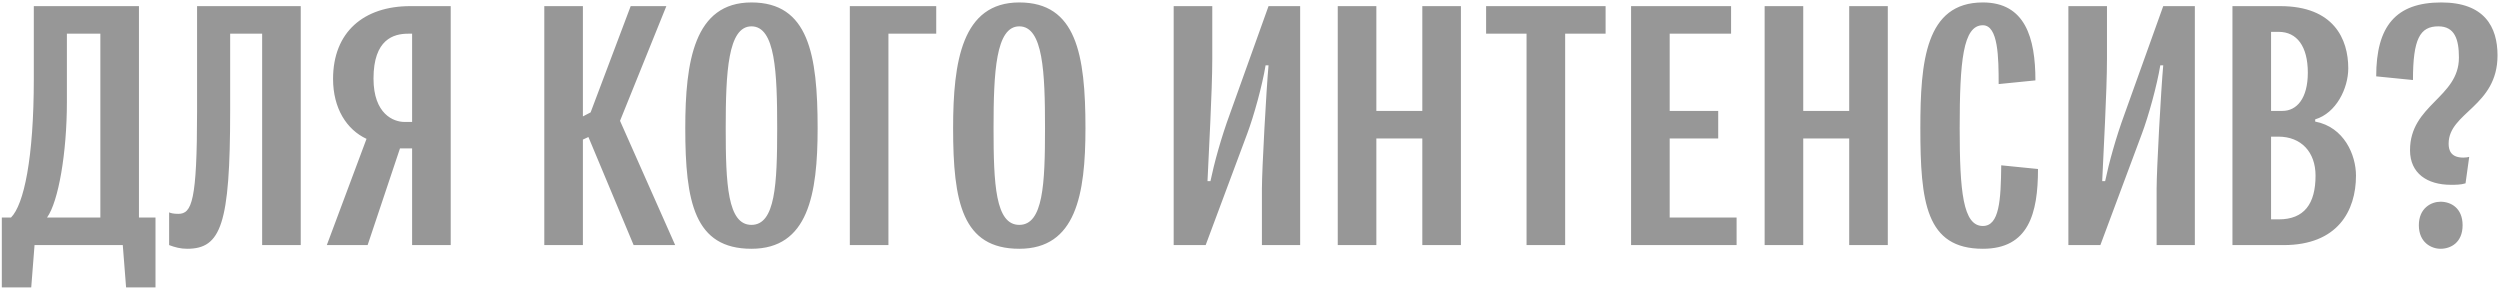 <?xml version="1.0" encoding="UTF-8"?> <svg xmlns="http://www.w3.org/2000/svg" width="612" height="71" viewBox="0 0 612 71" fill="none"> <path d="M0.446 53.25H2.696C5.846 50.1 8.276 38.76 8.276 19.32V1.5H34.016V53.25H38.066V70.35H30.866L30.056 60H8.456L7.646 70.35H0.446V53.25ZM11.516 53.25H24.566V8.25H16.376V24.99C16.376 37.41 14.306 49.38 11.516 53.25ZM73.623 1.5V60H64.173V8.25H56.343V27.15C56.343 54.96 54.093 60.9 45.813 60.9C44.193 60.9 42.843 60.54 41.403 60V51.99C41.853 52.17 42.393 52.35 43.653 52.35C46.983 52.35 48.243 49.2 48.243 27.15V1.5H73.623ZM110.334 60H100.884V36.33H97.914L89.994 60H80.004L89.724 33.99C84.864 31.74 81.534 26.52 81.534 19.32C81.534 7.8 89.094 1.5 100.434 1.5H110.334V60ZM100.884 8.25H99.894C96.384 8.25 91.434 9.6 91.434 19.23C91.434 27.96 96.384 29.85 98.994 29.85H100.884V8.25ZM133.243 60V1.5H142.693V28.5L144.583 27.51L154.393 1.5H163.123L151.783 29.58L165.283 60H155.113L144.043 33.54L142.693 34.17V60H133.243ZM183.955 0.6C197.905 0.6 200.155 13.29 200.155 31.38C200.155 47.67 197.815 60.9 183.955 60.9C170.005 60.9 167.755 49.47 167.755 31.38C167.755 15.09 169.915 0.6 183.955 0.6ZM177.655 31.38C177.655 45.06 178.105 55.05 183.955 55.05C189.805 55.05 190.255 45.06 190.255 31.38C190.255 17.7 189.805 6.45 183.955 6.45C178.195 6.45 177.655 17.7 177.655 31.38ZM208.038 1.5H229.188V8.25H217.488V60H208.038V1.5ZM249.521 0.6C263.471 0.6 265.721 13.29 265.721 31.38C265.721 47.67 263.381 60.9 249.521 60.9C235.571 60.9 233.321 49.47 233.321 31.38C233.321 15.09 235.481 0.6 249.521 0.6ZM243.221 31.38C243.221 45.06 243.671 55.05 249.521 55.05C255.371 55.05 255.821 45.06 255.821 31.38C255.821 17.7 255.371 6.45 249.521 6.45C243.761 6.45 243.221 17.7 243.221 31.38ZM318.276 1.5V60H308.916V46.23C308.916 41.55 309.996 21.93 310.536 15.99H309.816C309.006 20.94 306.936 28.41 305.316 32.73L295.146 60H287.316V1.5H296.766V14.37C296.766 22.38 295.866 37.86 295.596 44.34H296.316C297.216 40.02 298.926 33.72 301.086 27.87L310.536 1.5H318.276ZM357.632 1.5V60H348.182V33.9H336.932V60H327.482V1.5H336.932V27.15H348.182V1.5H357.632ZM363.799 1.5H393.049V8.25H383.149V60H373.699V8.25H363.799V1.5ZM399.288 1.5H423.768V8.25H408.738V27.15H420.618V33.9H408.738V53.25H425.118V60H399.288V1.5ZM462.134 1.5V60H452.684V33.9H441.434V60H431.984V1.5H441.434V27.15H452.684V1.5H462.134ZM489.901 40.47L498.901 41.37C498.901 52.35 496.561 60.9 485.401 60.9C471.451 60.9 470.101 49.47 470.101 31.38C470.101 15.09 471.361 0.6 485.401 0.6C495.751 0.6 498.271 9.24 498.271 19.68L489.271 20.58C489.271 14.1 489.181 6.18 485.401 6.18C480.541 6.18 479.731 15 479.731 31.38C479.731 46.86 480.541 55.32 485.401 55.32C489.451 55.32 489.811 49.02 489.901 40.47ZM537.299 1.5V60H527.939V46.23C527.939 41.55 529.019 21.93 529.559 15.99H528.839C528.029 20.94 525.959 28.41 524.339 32.73L514.169 60H506.339V1.5H515.789V14.37C515.789 22.38 514.889 37.86 514.619 44.34H515.339C516.239 40.02 517.949 33.72 520.109 27.87L529.559 1.5H537.299ZM559.015 60H546.505V1.5H558.205C571.345 1.5 574.855 9.6 574.855 16.71C574.855 21.66 571.885 27.69 566.755 29.22V29.76C573.865 31.11 576.745 37.95 576.745 42.99C576.745 51.63 572.245 60 559.015 60ZM557.755 33.45H555.955V53.7H557.845C564.055 53.7 566.845 49.92 566.845 42.99C566.845 37.23 563.335 33.45 557.755 33.45ZM557.845 7.8H555.955V27.15H558.745C562.255 27.15 564.955 24.09 564.955 17.79C564.955 11.31 562.255 7.8 557.845 7.8ZM604.464 38.4L603.564 44.88C602.394 45.24 601.134 45.24 599.964 45.24C594.204 45.24 589.974 42.45 589.974 36.78C589.974 25.62 601.944 23.91 601.944 14.1C601.944 9.69 600.954 6.45 596.904 6.45C592.404 6.45 590.694 9.51 590.694 19.59L581.694 18.69C581.694 6.45 586.464 0.6 597.624 0.6C608.154 0.6 611.394 6.54 611.394 13.56C611.394 26.07 599.424 27.51 599.424 35.16C599.424 36.78 599.964 38.58 603.024 38.58C603.744 38.58 604.104 38.49 604.464 38.4ZM592.134 55.14C592.134 50.91 595.194 49.38 597.444 49.38C599.964 49.38 602.844 50.91 602.844 55.14C602.844 59.37 599.964 60.9 597.444 60.9C595.194 60.9 592.134 59.37 592.134 55.14Z" fill="#979797"></path> </svg> 